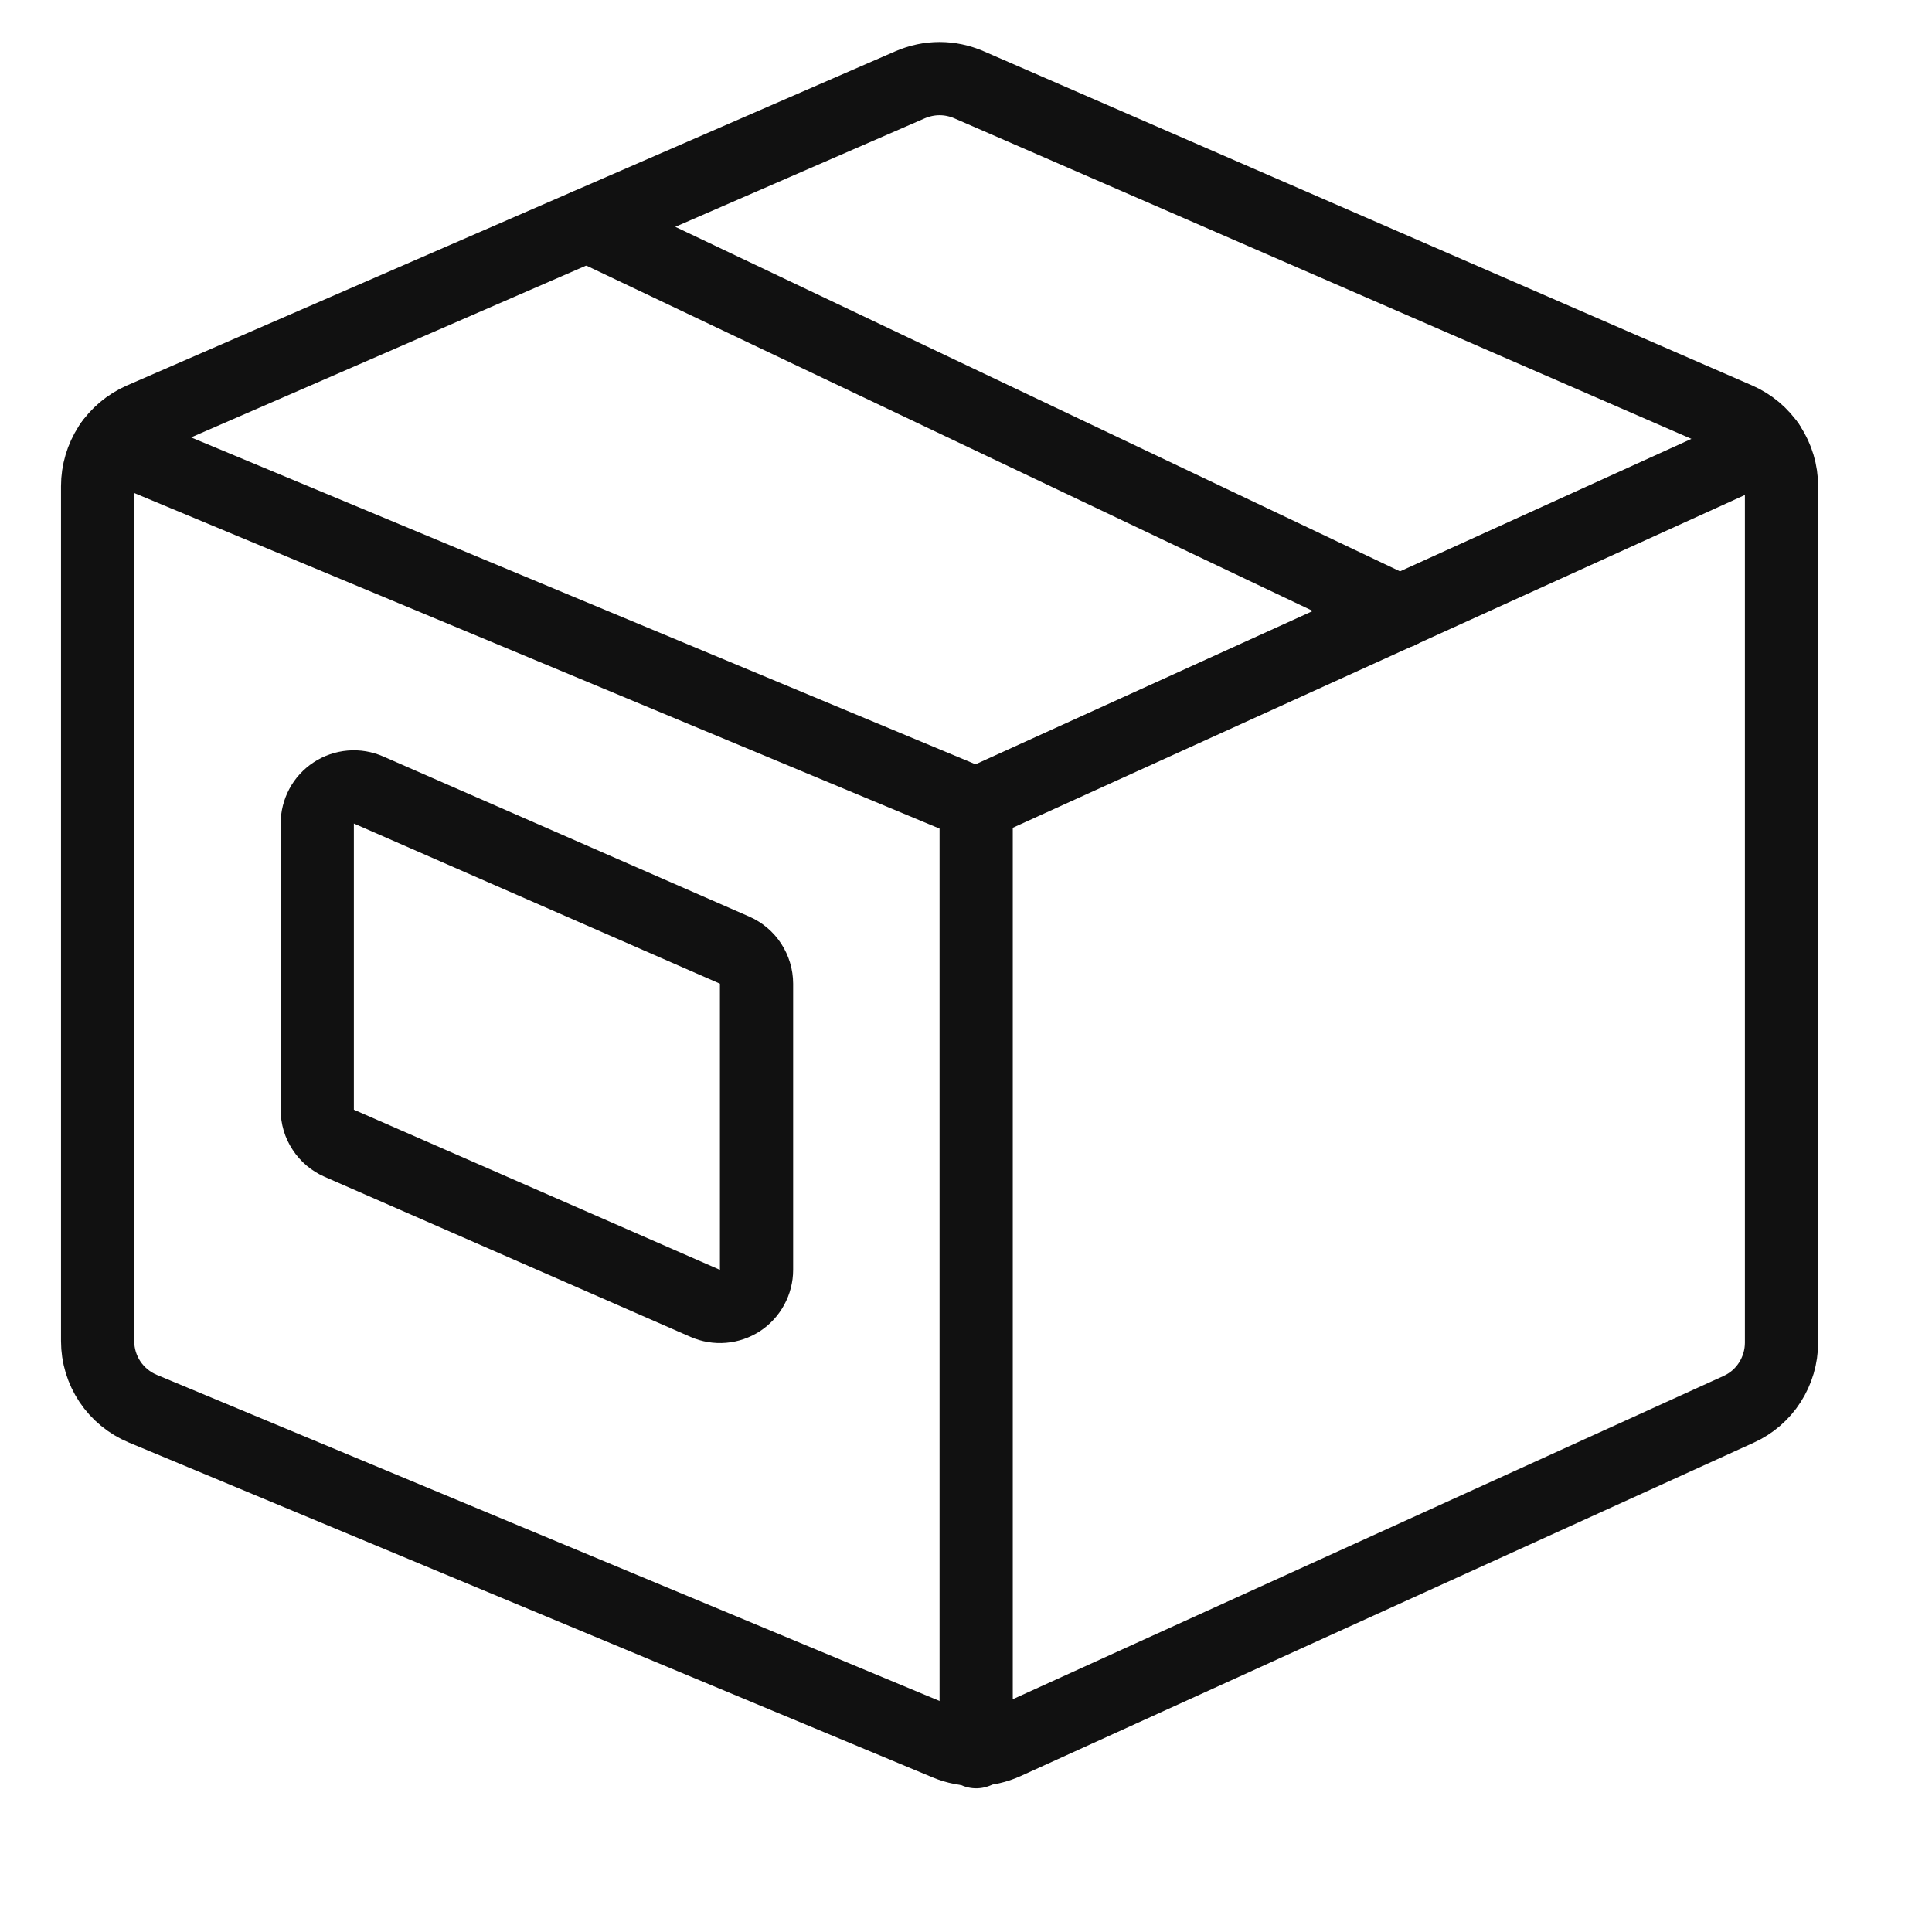 <svg xmlns="http://www.w3.org/2000/svg" fill="none" viewBox="0 0 19 19" height="19" width="19">
<path stroke-linejoin="round" stroke-linecap="round" stroke-width="0.72" stroke="#111111" d="M17.52 4.781C17.52 4.641 17.479 4.504 17.402 4.386C17.326 4.269 17.216 4.177 17.088 4.121L9.528 0.833C9.437 0.794 9.339 0.773 9.24 0.773C9.141 0.773 9.043 0.794 8.952 0.833L1.392 4.121C1.264 4.177 1.154 4.269 1.077 4.386C1.001 4.504 0.96 4.641 0.96 4.781V13.188C0.96 13.331 1.002 13.469 1.081 13.588C1.16 13.706 1.272 13.798 1.403 13.853L9.312 17.148C9.403 17.186 9.502 17.205 9.601 17.204C9.7 17.202 9.798 17.18 9.888 17.139L17.098 13.86C17.224 13.803 17.331 13.711 17.405 13.595C17.48 13.478 17.52 13.343 17.52 13.205V4.781Z"></path>
<path stroke-linejoin="round" stroke-linecap="round" stroke-width="0.72" stroke="#111111" d="M9.6 7.909L1.093 4.364"></path>
<path stroke-linejoin="round" stroke-linecap="round" stroke-width="0.72" stroke="#111111" d="M9.6 7.909L17.39 4.368"></path>
<path stroke-linejoin="round" stroke-linecap="round" stroke-width="0.72" stroke="#111111" d="M5.774 2.217L13.767 6.017"></path>
<path stroke-linejoin="round" stroke-linecap="round" stroke-width="0.72" stroke="#111111" d="M7.44 9.674C7.44 9.604 7.419 9.535 7.381 9.477C7.343 9.418 7.288 9.372 7.224 9.344L3.624 7.769C3.569 7.745 3.509 7.735 3.45 7.74C3.39 7.745 3.332 7.765 3.282 7.798C3.232 7.831 3.191 7.875 3.163 7.928C3.135 7.981 3.12 8.039 3.12 8.099V10.913C3.12 10.983 3.14 11.052 3.179 11.11C3.217 11.169 3.272 11.215 3.336 11.243L6.936 12.818C6.991 12.842 7.051 12.852 7.11 12.847C7.17 12.842 7.227 12.822 7.277 12.79C7.327 12.757 7.368 12.712 7.396 12.66C7.425 12.607 7.44 12.548 7.44 12.488V9.674Z"></path>
<path stroke-linejoin="round" stroke-linecap="round" stroke-width="0.72" stroke="#111111" d="M9.6 17.227V7.909"></path>
</svg>
